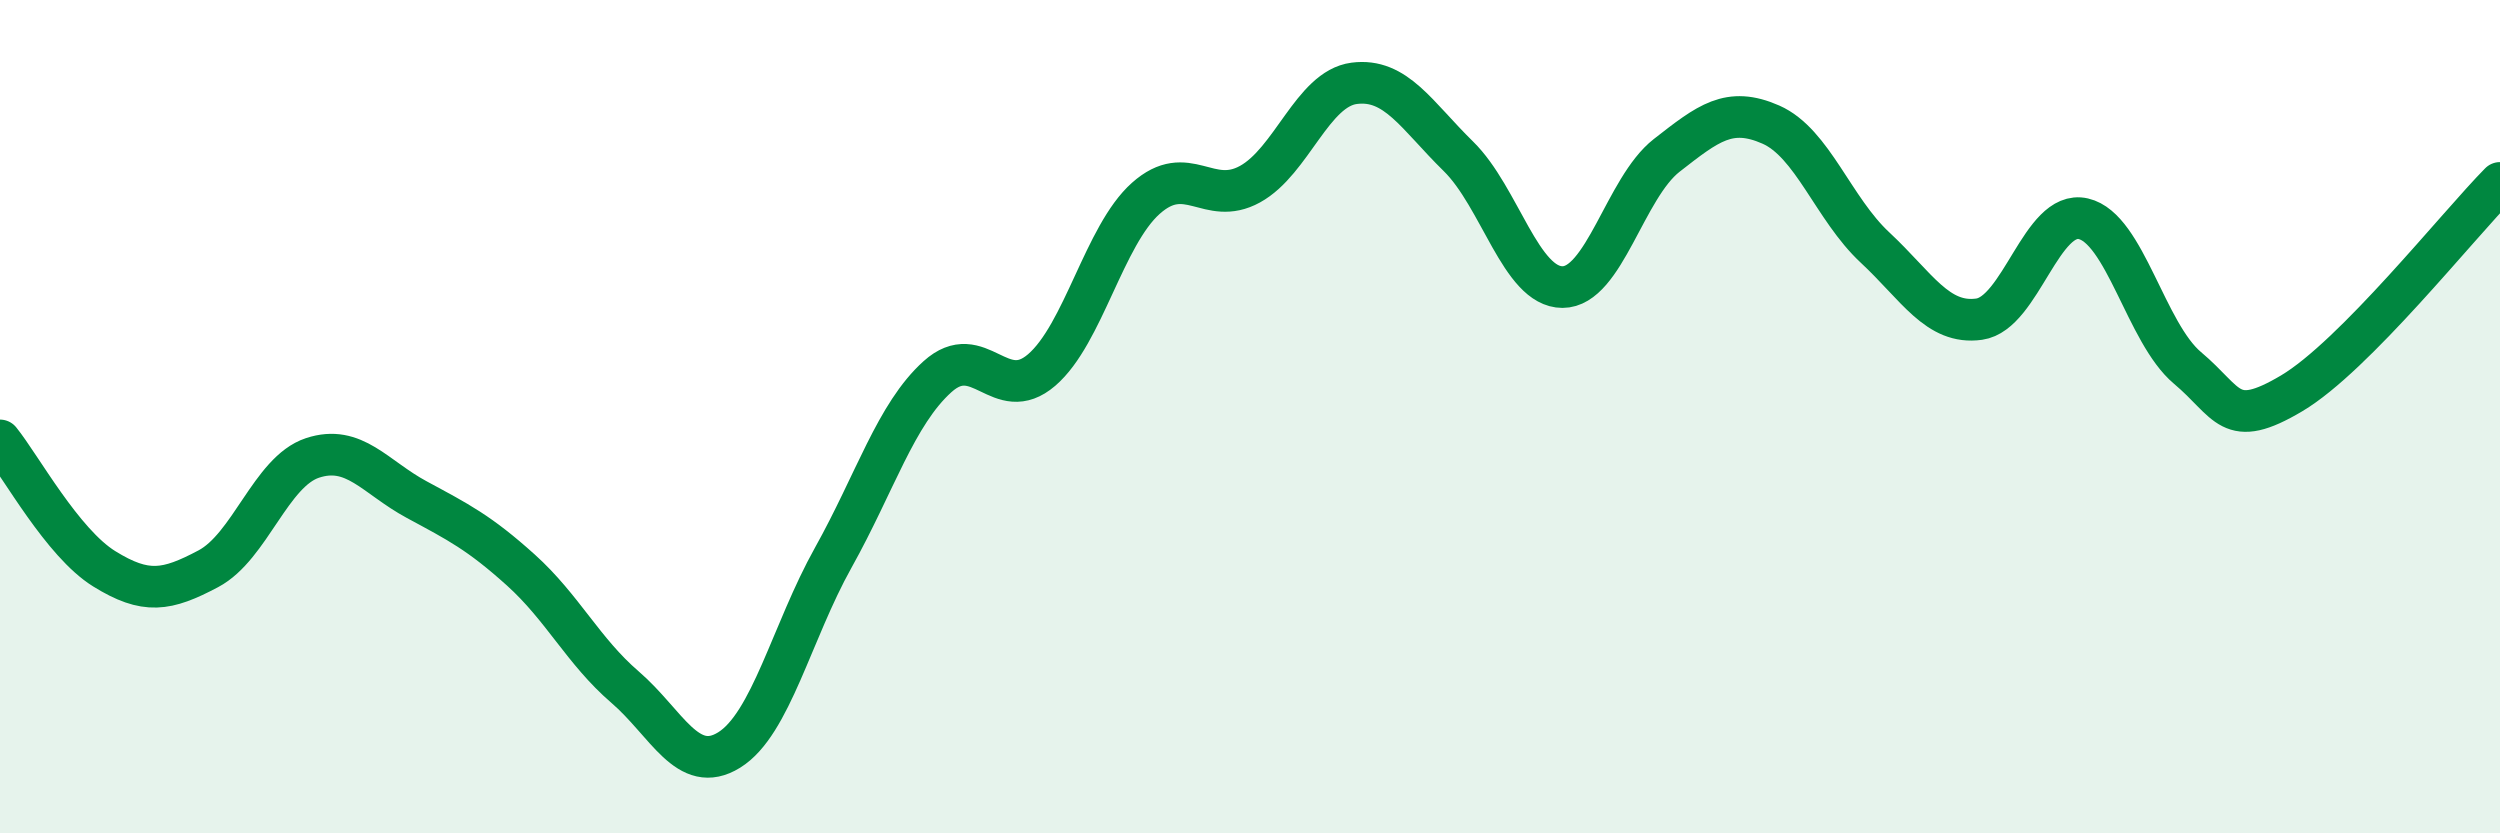 
    <svg width="60" height="20" viewBox="0 0 60 20" xmlns="http://www.w3.org/2000/svg">
      <path
        d="M 0,10.57 C 0.5,11.19 1.5,13.03 2.5,13.65 C 3.5,14.27 4,14.18 5,13.65 C 6,13.12 6.5,11.32 7.5,10.99 C 8.5,10.66 9,11.45 10,11.99 C 11,12.53 11.5,12.78 12.5,13.68 C 13.5,14.58 14,15.63 15,16.49 C 16,17.35 16.5,18.62 17.5,18 C 18.5,17.38 19,15.17 20,13.38 C 21,11.59 21.5,9.94 22.5,9.04 C 23.5,8.14 24,9.74 25,8.88 C 26,8.02 26.5,5.65 27.5,4.76 C 28.5,3.87 29,4.97 30,4.42 C 31,3.87 31.5,2.13 32.5,2 C 33.5,1.87 34,2.77 35,3.75 C 36,4.73 36.5,6.89 37.5,6.89 C 38.5,6.89 39,4.51 40,3.73 C 41,2.95 41.5,2.55 42.5,2.99 C 43.5,3.43 44,5.01 45,5.94 C 46,6.87 46.5,7.8 47.5,7.66 C 48.5,7.52 49,5.02 50,5.25 C 51,5.48 51.5,7.99 52.5,8.83 C 53.5,9.67 53.5,10.33 55,9.44 C 56.5,8.55 59,5.4 60,4.39L60 20L0 20Z"
        fill="#008740"
        opacity="0.1"
        stroke-linecap="round"
        stroke-linejoin="round"
      />
      <path
        d="M 0,10.57 C 0.5,11.19 1.5,13.03 2.5,13.65 C 3.5,14.27 4,14.18 5,13.65 C 6,13.12 6.5,11.32 7.5,10.99 C 8.5,10.66 9,11.45 10,11.99 C 11,12.53 11.5,12.78 12.5,13.68 C 13.5,14.58 14,15.63 15,16.49 C 16,17.35 16.5,18.62 17.5,18 C 18.5,17.38 19,15.17 20,13.38 C 21,11.59 21.5,9.94 22.5,9.04 C 23.5,8.14 24,9.74 25,8.88 C 26,8.02 26.5,5.65 27.5,4.76 C 28.5,3.87 29,4.97 30,4.42 C 31,3.87 31.5,2.13 32.5,2 C 33.5,1.87 34,2.77 35,3.75 C 36,4.73 36.5,6.89 37.5,6.89 C 38.5,6.89 39,4.51 40,3.73 C 41,2.95 41.5,2.55 42.5,2.99 C 43.5,3.43 44,5.01 45,5.94 C 46,6.87 46.5,7.8 47.5,7.66 C 48.5,7.52 49,5.02 50,5.25 C 51,5.48 51.5,7.99 52.5,8.83 C 53.5,9.67 53.5,10.33 55,9.44 C 56.5,8.55 59,5.4 60,4.39"
        stroke="#008740"
        stroke-width="1"
        fill="none"
        stroke-linecap="round"
        stroke-linejoin="round"
      />
    </svg>
  